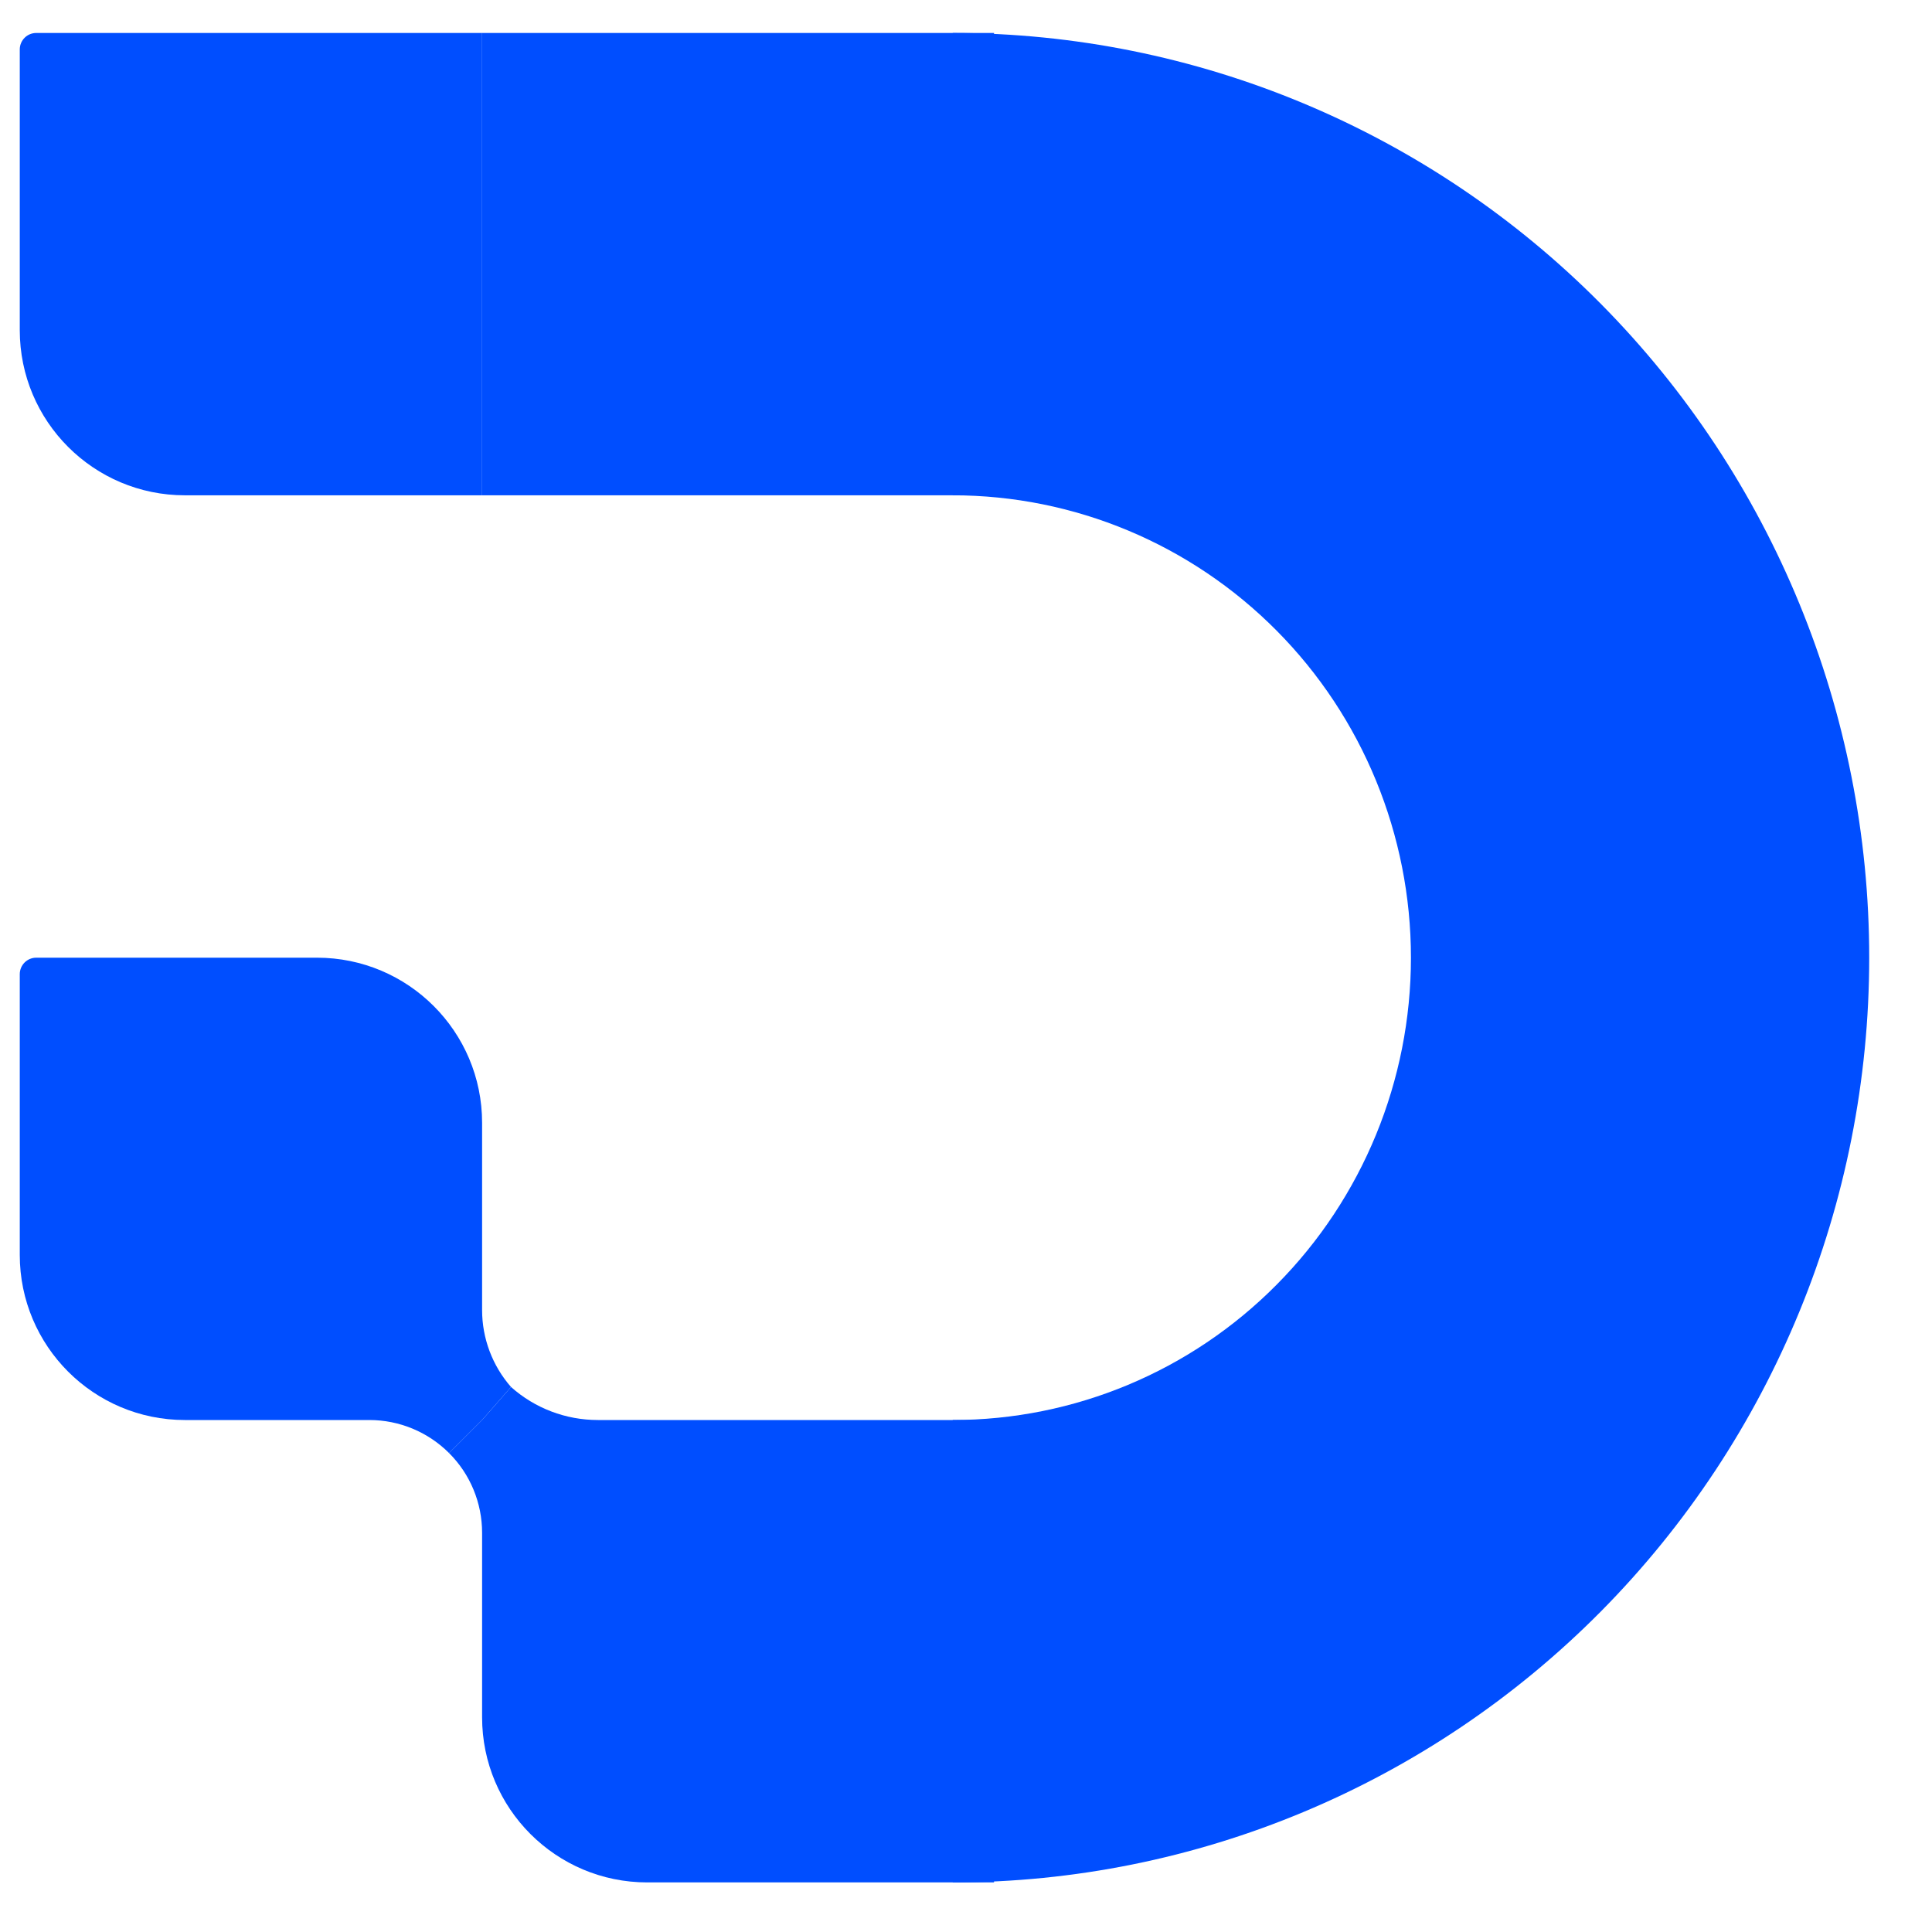 <?xml version="1.0" encoding="UTF-8"?> <svg xmlns="http://www.w3.org/2000/svg" width="30" height="30" viewBox="0 0 30 30" fill="none"><path d="M0.307 0.768C0.307 0.627 0.421 0.512 0.563 0.512H7.486V7.691H2.871C1.455 7.691 0.307 6.543 0.307 5.127V0.768Z" fill="#004EFF"></path><path d="M0.307 15.127C0.307 14.986 0.421 14.871 0.563 14.871H4.922C6.338 14.871 7.486 16.019 7.486 17.435V20.343C7.486 20.782 7.646 21.207 7.935 21.537L7.486 22.05L6.973 22.563C6.645 22.235 6.2 22.05 5.735 22.05H2.871C1.455 22.05 0.307 20.902 0.307 19.486V15.127Z" fill="#004EFF"></path><path d="M7.486 22.05L7.935 21.537C8.306 21.868 8.786 22.05 9.284 22.05H15.435V29.23H10.05C8.634 29.23 7.486 28.082 7.486 26.666V23.801C7.486 23.337 7.302 22.891 6.973 22.563L7.486 22.05Z" fill="#004EFF"></path><path d="M7.486 0.512H15.435V7.691H7.486V0.512Z" fill="#004EFF"></path><path d="M14.794 0.512C18.568 0.512 22.188 2.025 24.857 4.717C27.525 7.41 29.025 11.062 29.025 14.871C29.025 18.679 27.525 22.331 24.857 25.024C22.188 27.717 18.568 29.23 14.794 29.23L14.794 22.05C16.681 22.05 18.491 21.294 19.825 19.947C21.16 18.601 21.909 16.775 21.909 14.871C21.909 12.967 21.16 11.14 19.825 9.794C18.491 8.448 16.681 7.691 14.794 7.691V0.512Z" fill="#004EFF"></path></svg> 